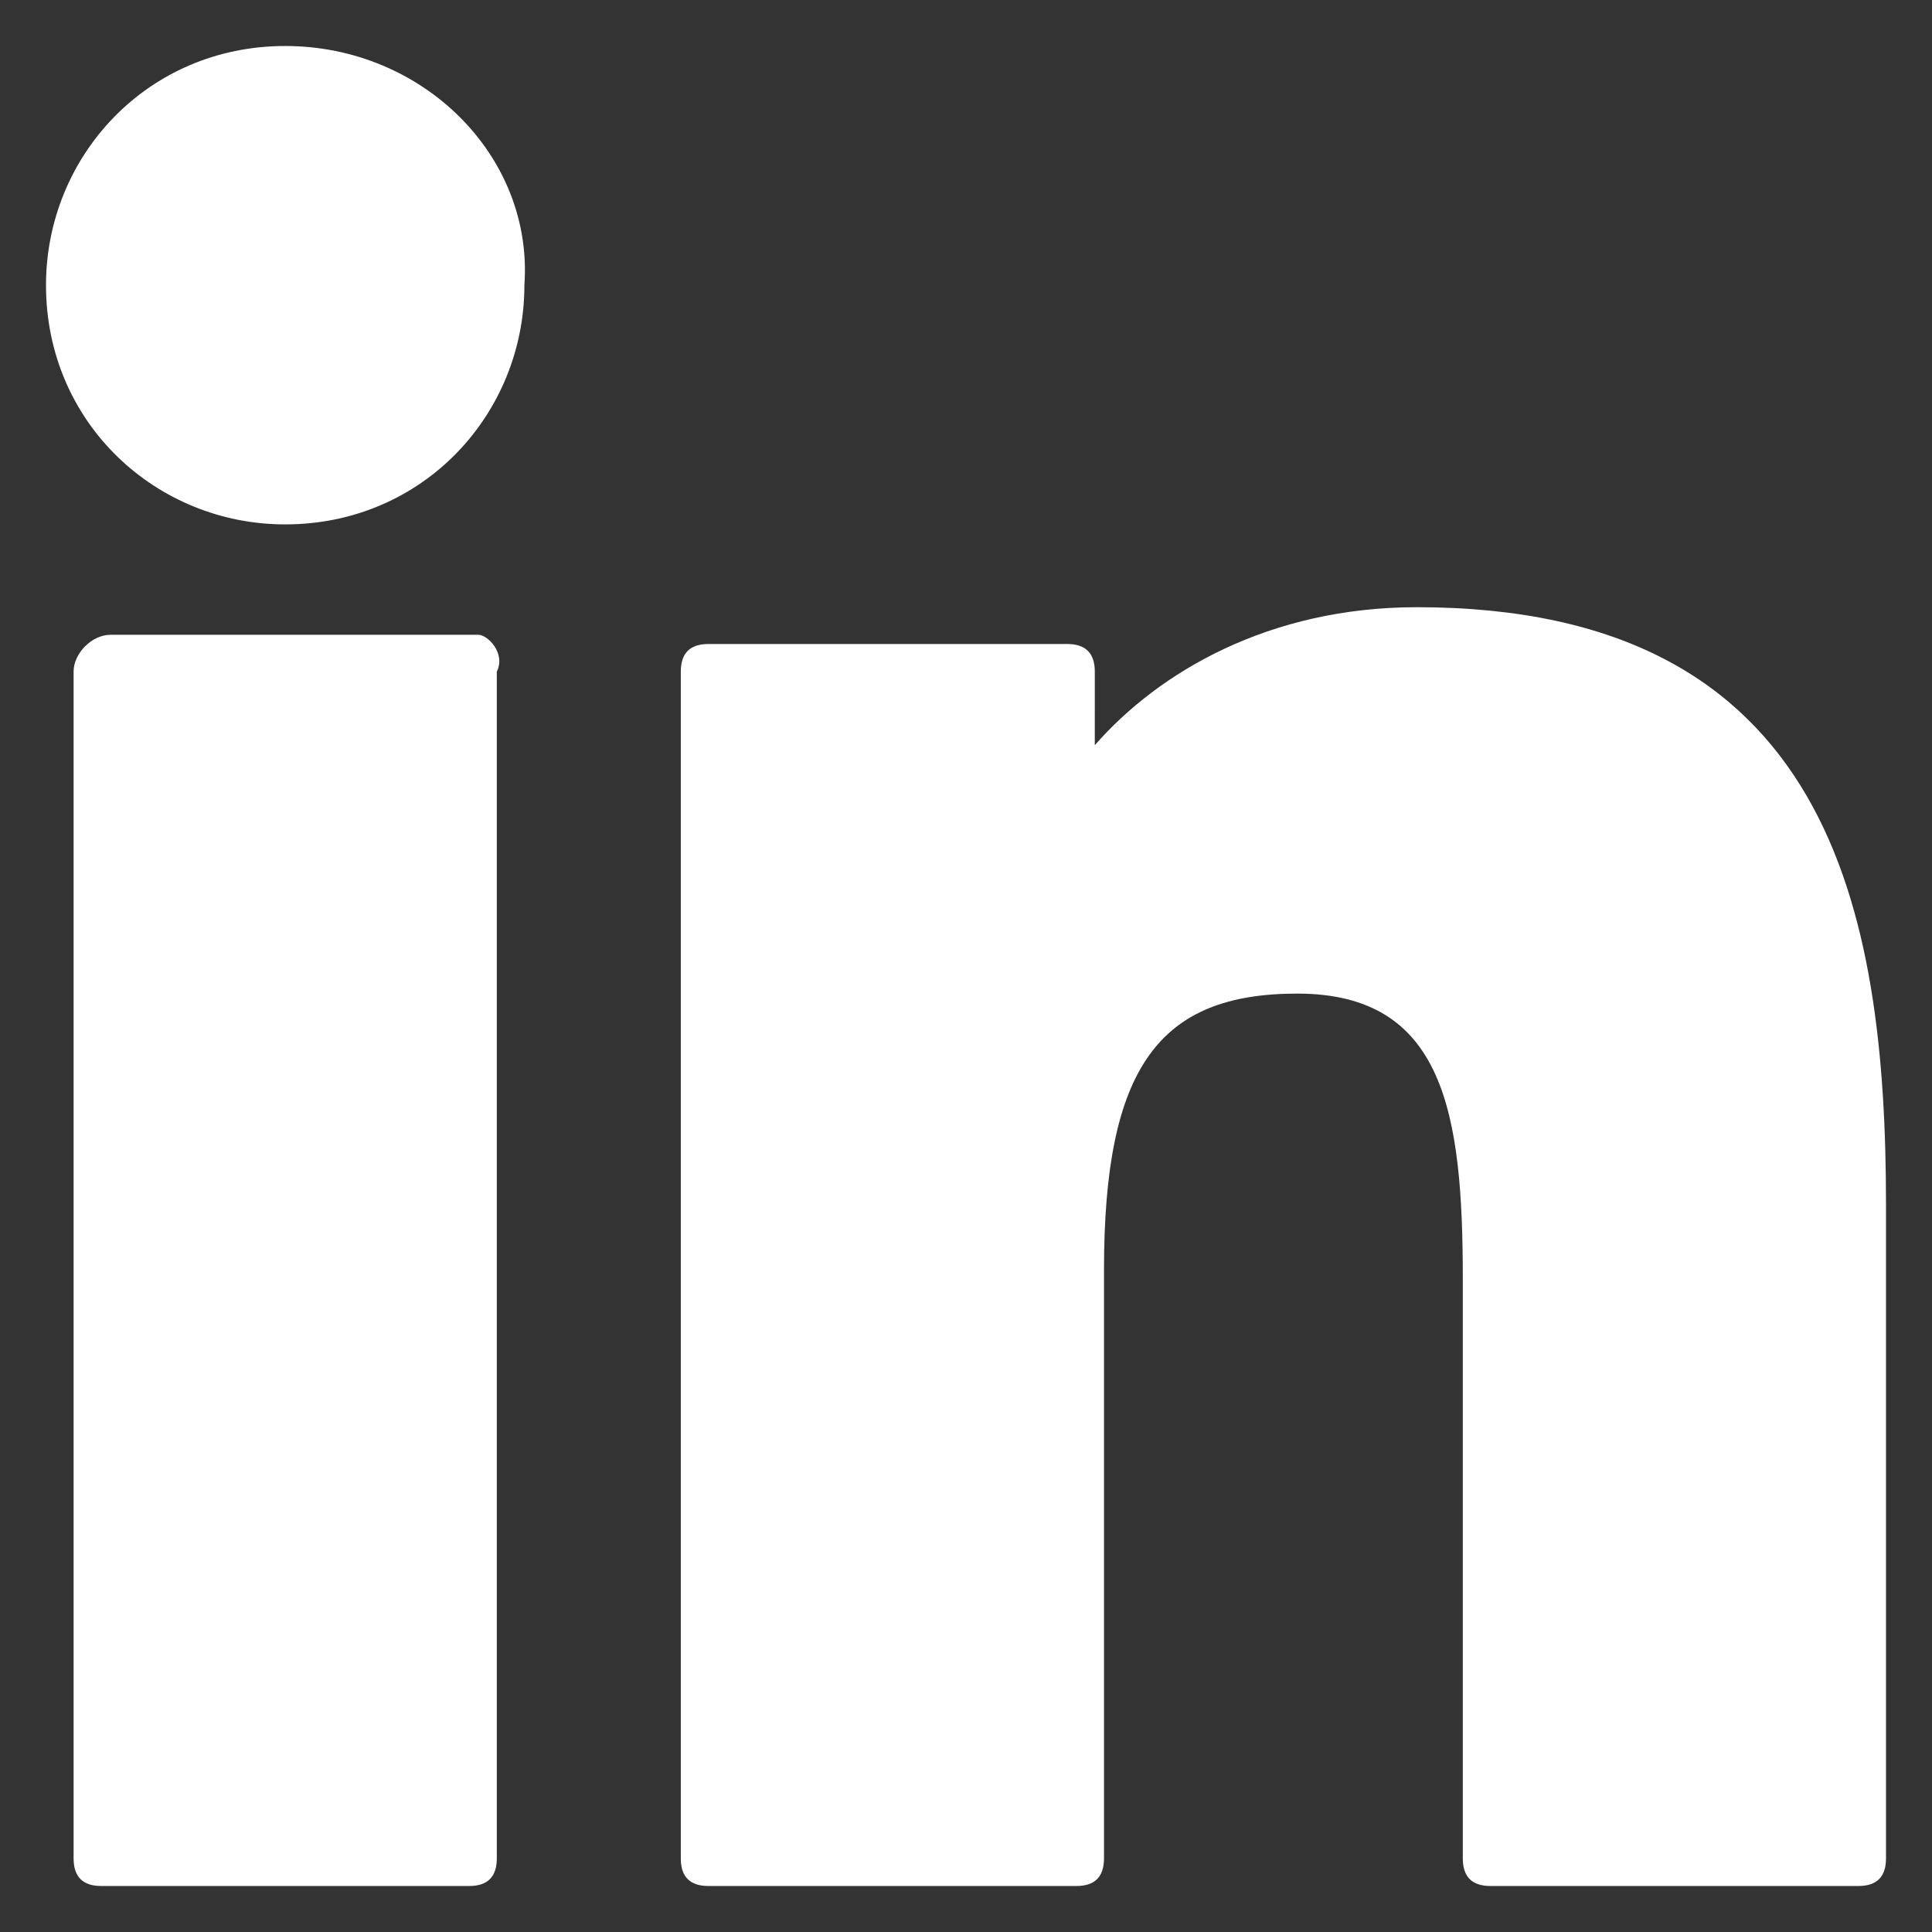 <?xml version="1.0" encoding="utf-8"?>
<!-- Generator: Adobe Illustrator 24.3.0, SVG Export Plug-In . SVG Version: 6.00 Build 0)  -->
<svg version="1.1" id="Layer_1" xmlns="http://www.w3.org/2000/svg" xmlns:xlink="http://www.w3.org/1999/xlink" x="0px" y="0px"
	 viewBox="0 0 21 21" style="enable-background:new 0 0 21 21;" xml:space="preserve">
<rect x="0" y="0" width="21" height="21" fill="#333333" stroke="none"/>
<style type="text/css">
	.st0{fill:#FFFFFF;}
</style>
<g id="XMLID_801_">
	<path id="XMLID_802_" class="st0" d="M5.2,6.9h-4C1,6.9,0.8,7.1,0.8,7.3v12.9c0,0.2,0.1,0.3,0.3,0.3h4c0.2,0,0.3-0.1,0.3-0.3V7.3
		C5.5,7.1,5.3,6.9,5.2,6.9z"/>
	<path id="XMLID_803_" class="st0" d="M3.1,0.5c-1.5,0-2.6,1.2-2.6,2.6c0,1.5,1.2,2.6,2.6,2.6c1.5,0,2.6-1.2,2.6-2.6
		C5.8,1.7,4.6,0.5,3.1,0.5z"/>
	<path id="XMLID_804_" class="st0" d="M15.4,6.6c-1.6,0-2.8,0.7-3.5,1.5V7.3c0-0.2-0.1-0.3-0.3-0.3H7.7c-0.2,0-0.3,0.1-0.3,0.3v12.9
		c0,0.2,0.1,0.3,0.3,0.3h4c0.2,0,0.3-0.1,0.3-0.3v-6.4c0-2.2,0.6-3,2.1-3c1.6,0,1.8,1.3,1.8,3.1v6.3c0,0.2,0.1,0.3,0.3,0.3h4
		c0.2,0,0.3-0.1,0.3-0.3v-7.1C20.5,9.9,19.9,6.6,15.4,6.6z"/>
</g>
</svg>

